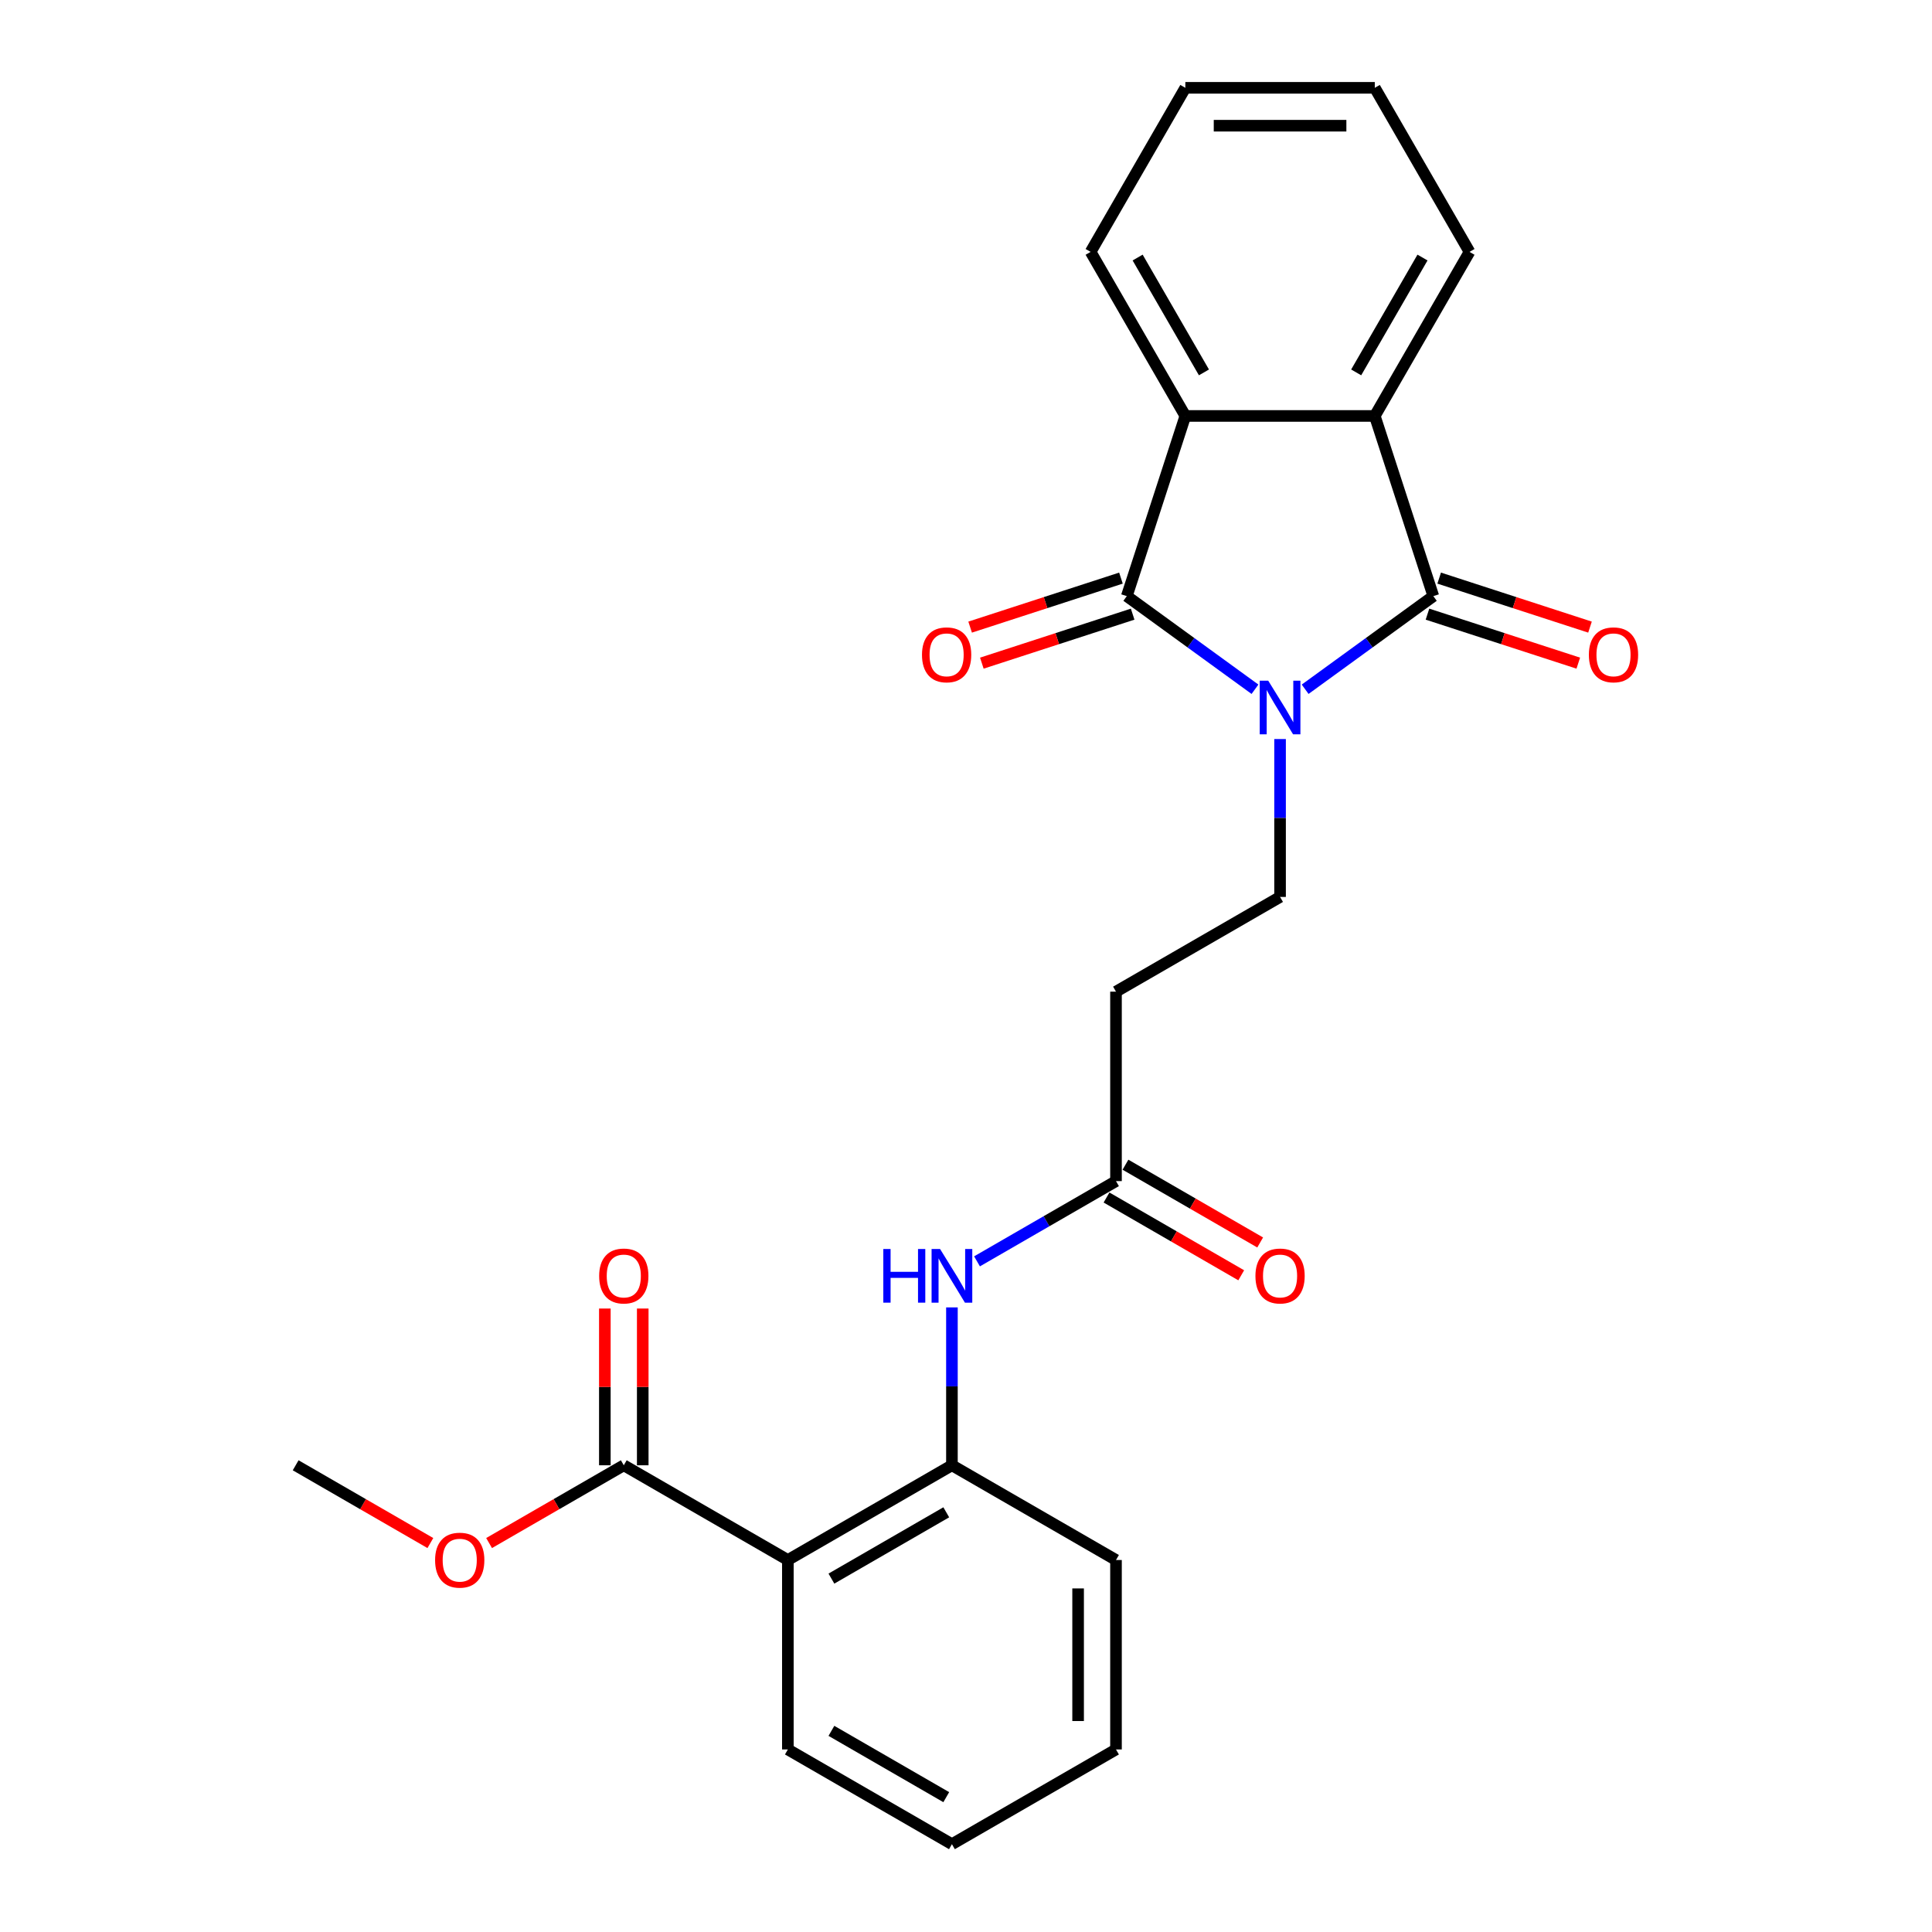 <?xml version='1.0' encoding='iso-8859-1'?>
<svg version='1.1' baseProfile='full'
              xmlns='http://www.w3.org/2000/svg'
                      xmlns:rdkit='http://www.rdkit.org/xml'
                      xmlns:xlink='http://www.w3.org/1999/xlink'
                  xml:space='preserve'
width='1000px' height='1000px' viewBox='0 0 1000 1000'>
<!-- END OF HEADER -->
<rect style='opacity:1.0;fill:#FFFFFF;stroke:none' width='1000' height='1000' x='0' y='0'> </rect>
<path class='bond-0' d='M 675.542,356.761 L 708.717,332.659' style='fill:none;fill-rule:evenodd;stroke:#0000FF;stroke-width:6px;stroke-linecap:butt;stroke-linejoin:miter;stroke-opacity:1' />
<path class='bond-0' d='M 708.717,332.659 L 741.891,308.556' style='fill:none;fill-rule:evenodd;stroke:#000000;stroke-width:6px;stroke-linecap:butt;stroke-linejoin:miter;stroke-opacity:1' />
<path class='bond-1' d='M 649.577,356.761 L 616.402,332.659' style='fill:none;fill-rule:evenodd;stroke:#0000FF;stroke-width:6px;stroke-linecap:butt;stroke-linejoin:miter;stroke-opacity:1' />
<path class='bond-1' d='M 616.402,332.659 L 583.228,308.556' style='fill:none;fill-rule:evenodd;stroke:#000000;stroke-width:6px;stroke-linecap:butt;stroke-linejoin:miter;stroke-opacity:1' />
<path class='bond-5' d='M 662.559,382.53 L 662.559,423.391' style='fill:none;fill-rule:evenodd;stroke:#0000FF;stroke-width:6px;stroke-linecap:butt;stroke-linejoin:miter;stroke-opacity:1' />
<path class='bond-5' d='M 662.559,423.391 L 662.559,464.252' style='fill:none;fill-rule:evenodd;stroke:#000000;stroke-width:6px;stroke-linecap:butt;stroke-linejoin:miter;stroke-opacity:1' />
<path class='bond-3' d='M 741.891,308.556 L 711.589,215.297' style='fill:none;fill-rule:evenodd;stroke:#000000;stroke-width:6px;stroke-linecap:butt;stroke-linejoin:miter;stroke-opacity:1' />
<path class='bond-11' d='M 738.86,317.882 L 777.89,330.564' style='fill:none;fill-rule:evenodd;stroke:#000000;stroke-width:6px;stroke-linecap:butt;stroke-linejoin:miter;stroke-opacity:1' />
<path class='bond-11' d='M 777.89,330.564 L 816.921,343.246' style='fill:none;fill-rule:evenodd;stroke:#FF0000;stroke-width:6px;stroke-linecap:butt;stroke-linejoin:miter;stroke-opacity:1' />
<path class='bond-11' d='M 744.921,299.23 L 783.951,311.912' style='fill:none;fill-rule:evenodd;stroke:#000000;stroke-width:6px;stroke-linecap:butt;stroke-linejoin:miter;stroke-opacity:1' />
<path class='bond-11' d='M 783.951,311.912 L 822.981,324.594' style='fill:none;fill-rule:evenodd;stroke:#FF0000;stroke-width:6px;stroke-linecap:butt;stroke-linejoin:miter;stroke-opacity:1' />
<path class='bond-2' d='M 583.228,308.556 L 613.53,215.297' style='fill:none;fill-rule:evenodd;stroke:#000000;stroke-width:6px;stroke-linecap:butt;stroke-linejoin:miter;stroke-opacity:1' />
<path class='bond-12' d='M 580.198,299.23 L 541.168,311.912' style='fill:none;fill-rule:evenodd;stroke:#000000;stroke-width:6px;stroke-linecap:butt;stroke-linejoin:miter;stroke-opacity:1' />
<path class='bond-12' d='M 541.168,311.912 L 502.138,324.594' style='fill:none;fill-rule:evenodd;stroke:#FF0000;stroke-width:6px;stroke-linecap:butt;stroke-linejoin:miter;stroke-opacity:1' />
<path class='bond-12' d='M 586.259,317.882 L 547.228,330.564' style='fill:none;fill-rule:evenodd;stroke:#000000;stroke-width:6px;stroke-linecap:butt;stroke-linejoin:miter;stroke-opacity:1' />
<path class='bond-12' d='M 547.228,330.564 L 508.198,343.246' style='fill:none;fill-rule:evenodd;stroke:#FF0000;stroke-width:6px;stroke-linecap:butt;stroke-linejoin:miter;stroke-opacity:1' />
<path class='bond-18' d='M 613.53,215.297 L 564.501,130.376' style='fill:none;fill-rule:evenodd;stroke:#000000;stroke-width:6px;stroke-linecap:butt;stroke-linejoin:miter;stroke-opacity:1' />
<path class='bond-18' d='M 623.16,192.753 L 588.84,133.308' style='fill:none;fill-rule:evenodd;stroke:#000000;stroke-width:6px;stroke-linecap:butt;stroke-linejoin:miter;stroke-opacity:1' />
<path class='bond-25' d='M 613.53,215.297 L 711.589,215.297' style='fill:none;fill-rule:evenodd;stroke:#000000;stroke-width:6px;stroke-linecap:butt;stroke-linejoin:miter;stroke-opacity:1' />
<path class='bond-17' d='M 711.589,215.297 L 760.618,130.376' style='fill:none;fill-rule:evenodd;stroke:#000000;stroke-width:6px;stroke-linecap:butt;stroke-linejoin:miter;stroke-opacity:1' />
<path class='bond-17' d='M 701.959,192.753 L 736.279,133.308' style='fill:none;fill-rule:evenodd;stroke:#000000;stroke-width:6px;stroke-linecap:butt;stroke-linejoin:miter;stroke-opacity:1' />
<path class='bond-4' d='M 407.796,807.458 L 492.717,758.428' style='fill:none;fill-rule:evenodd;stroke:#000000;stroke-width:6px;stroke-linecap:butt;stroke-linejoin:miter;stroke-opacity:1' />
<path class='bond-4' d='M 430.34,817.087 L 489.785,782.767' style='fill:none;fill-rule:evenodd;stroke:#000000;stroke-width:6px;stroke-linecap:butt;stroke-linejoin:miter;stroke-opacity:1' />
<path class='bond-7' d='M 407.796,807.458 L 322.874,758.428' style='fill:none;fill-rule:evenodd;stroke:#000000;stroke-width:6px;stroke-linecap:butt;stroke-linejoin:miter;stroke-opacity:1' />
<path class='bond-16' d='M 407.796,807.458 L 407.796,905.516' style='fill:none;fill-rule:evenodd;stroke:#000000;stroke-width:6px;stroke-linecap:butt;stroke-linejoin:miter;stroke-opacity:1' />
<path class='bond-10' d='M 662.559,464.252 L 577.638,513.282' style='fill:none;fill-rule:evenodd;stroke:#000000;stroke-width:6px;stroke-linecap:butt;stroke-linejoin:miter;stroke-opacity:1' />
<path class='bond-6' d='M 492.717,758.428 L 492.717,717.567' style='fill:none;fill-rule:evenodd;stroke:#000000;stroke-width:6px;stroke-linecap:butt;stroke-linejoin:miter;stroke-opacity:1' />
<path class='bond-6' d='M 492.717,717.567 L 492.717,676.706' style='fill:none;fill-rule:evenodd;stroke:#0000FF;stroke-width:6px;stroke-linecap:butt;stroke-linejoin:miter;stroke-opacity:1' />
<path class='bond-19' d='M 492.717,758.428 L 577.638,807.458' style='fill:none;fill-rule:evenodd;stroke:#000000;stroke-width:6px;stroke-linecap:butt;stroke-linejoin:miter;stroke-opacity:1' />
<path class='bond-13' d='M 332.68,758.428 L 332.68,717.861' style='fill:none;fill-rule:evenodd;stroke:#000000;stroke-width:6px;stroke-linecap:butt;stroke-linejoin:miter;stroke-opacity:1' />
<path class='bond-13' d='M 332.68,717.861 L 332.68,677.295' style='fill:none;fill-rule:evenodd;stroke:#FF0000;stroke-width:6px;stroke-linecap:butt;stroke-linejoin:miter;stroke-opacity:1' />
<path class='bond-13' d='M 313.069,758.428 L 313.069,717.861' style='fill:none;fill-rule:evenodd;stroke:#000000;stroke-width:6px;stroke-linecap:butt;stroke-linejoin:miter;stroke-opacity:1' />
<path class='bond-13' d='M 313.069,717.861 L 313.069,677.295' style='fill:none;fill-rule:evenodd;stroke:#FF0000;stroke-width:6px;stroke-linecap:butt;stroke-linejoin:miter;stroke-opacity:1' />
<path class='bond-15' d='M 322.874,758.428 L 288.013,778.555' style='fill:none;fill-rule:evenodd;stroke:#000000;stroke-width:6px;stroke-linecap:butt;stroke-linejoin:miter;stroke-opacity:1' />
<path class='bond-15' d='M 288.013,778.555 L 253.152,798.682' style='fill:none;fill-rule:evenodd;stroke:#FF0000;stroke-width:6px;stroke-linecap:butt;stroke-linejoin:miter;stroke-opacity:1' />
<path class='bond-8' d='M 505.7,652.874 L 541.669,632.107' style='fill:none;fill-rule:evenodd;stroke:#0000FF;stroke-width:6px;stroke-linecap:butt;stroke-linejoin:miter;stroke-opacity:1' />
<path class='bond-8' d='M 541.669,632.107 L 577.638,611.34' style='fill:none;fill-rule:evenodd;stroke:#000000;stroke-width:6px;stroke-linecap:butt;stroke-linejoin:miter;stroke-opacity:1' />
<path class='bond-9' d='M 577.638,611.34 L 577.638,513.282' style='fill:none;fill-rule:evenodd;stroke:#000000;stroke-width:6px;stroke-linecap:butt;stroke-linejoin:miter;stroke-opacity:1' />
<path class='bond-14' d='M 572.735,619.832 L 607.596,639.959' style='fill:none;fill-rule:evenodd;stroke:#000000;stroke-width:6px;stroke-linecap:butt;stroke-linejoin:miter;stroke-opacity:1' />
<path class='bond-14' d='M 607.596,639.959 L 642.457,660.087' style='fill:none;fill-rule:evenodd;stroke:#FF0000;stroke-width:6px;stroke-linecap:butt;stroke-linejoin:miter;stroke-opacity:1' />
<path class='bond-14' d='M 582.541,602.848 L 617.402,622.975' style='fill:none;fill-rule:evenodd;stroke:#000000;stroke-width:6px;stroke-linecap:butt;stroke-linejoin:miter;stroke-opacity:1' />
<path class='bond-14' d='M 617.402,622.975 L 652.263,643.102' style='fill:none;fill-rule:evenodd;stroke:#FF0000;stroke-width:6px;stroke-linecap:butt;stroke-linejoin:miter;stroke-opacity:1' />
<path class='bond-20' d='M 222.754,798.682 L 187.893,778.555' style='fill:none;fill-rule:evenodd;stroke:#FF0000;stroke-width:6px;stroke-linecap:butt;stroke-linejoin:miter;stroke-opacity:1' />
<path class='bond-20' d='M 187.893,778.555 L 153.032,758.428' style='fill:none;fill-rule:evenodd;stroke:#000000;stroke-width:6px;stroke-linecap:butt;stroke-linejoin:miter;stroke-opacity:1' />
<path class='bond-27' d='M 407.796,905.516 L 492.717,954.545' style='fill:none;fill-rule:evenodd;stroke:#000000;stroke-width:6px;stroke-linecap:butt;stroke-linejoin:miter;stroke-opacity:1' />
<path class='bond-27' d='M 430.34,895.886 L 489.785,930.207' style='fill:none;fill-rule:evenodd;stroke:#000000;stroke-width:6px;stroke-linecap:butt;stroke-linejoin:miter;stroke-opacity:1' />
<path class='bond-22' d='M 760.618,130.376 L 711.589,45.455' style='fill:none;fill-rule:evenodd;stroke:#000000;stroke-width:6px;stroke-linecap:butt;stroke-linejoin:miter;stroke-opacity:1' />
<path class='bond-23' d='M 564.501,130.376 L 613.53,45.455' style='fill:none;fill-rule:evenodd;stroke:#000000;stroke-width:6px;stroke-linecap:butt;stroke-linejoin:miter;stroke-opacity:1' />
<path class='bond-24' d='M 577.638,807.458 L 577.638,905.516' style='fill:none;fill-rule:evenodd;stroke:#000000;stroke-width:6px;stroke-linecap:butt;stroke-linejoin:miter;stroke-opacity:1' />
<path class='bond-24' d='M 558.027,822.166 L 558.027,890.807' style='fill:none;fill-rule:evenodd;stroke:#000000;stroke-width:6px;stroke-linecap:butt;stroke-linejoin:miter;stroke-opacity:1' />
<path class='bond-21' d='M 492.717,954.545 L 577.638,905.516' style='fill:none;fill-rule:evenodd;stroke:#000000;stroke-width:6px;stroke-linecap:butt;stroke-linejoin:miter;stroke-opacity:1' />
<path class='bond-26' d='M 711.589,45.455 L 613.53,45.455' style='fill:none;fill-rule:evenodd;stroke:#000000;stroke-width:6px;stroke-linecap:butt;stroke-linejoin:miter;stroke-opacity:1' />
<path class='bond-26' d='M 696.88,65.066 L 628.239,65.066' style='fill:none;fill-rule:evenodd;stroke:#000000;stroke-width:6px;stroke-linecap:butt;stroke-linejoin:miter;stroke-opacity:1' />
<path  class='atom-0' d='M 656.421 352.309
L 665.521 367.017
Q 666.423 368.469, 667.874 371.097
Q 669.326 373.725, 669.404 373.882
L 669.404 352.309
L 673.091 352.309
L 673.091 380.079
L 669.286 380.079
L 659.52 363.997
Q 658.382 362.115, 657.166 359.957
Q 655.99 357.8, 655.637 357.133
L 655.637 380.079
L 652.028 380.079
L 652.028 352.309
L 656.421 352.309
' fill='#0000FF'/>
<path  class='atom-9' d='M 457.2 646.485
L 460.966 646.485
L 460.966 658.291
L 475.164 658.291
L 475.164 646.485
L 478.93 646.485
L 478.93 674.255
L 475.164 674.255
L 475.164 661.429
L 460.966 661.429
L 460.966 674.255
L 457.2 674.255
L 457.2 646.485
' fill='#0000FF'/>
<path  class='atom-9' d='M 486.579 646.485
L 495.678 661.193
Q 496.58 662.645, 498.032 665.273
Q 499.483 667.901, 499.561 668.057
L 499.561 646.485
L 503.248 646.485
L 503.248 674.255
L 499.444 674.255
L 489.677 658.173
Q 488.54 656.29, 487.324 654.133
Q 486.147 651.976, 485.794 651.309
L 485.794 674.255
L 482.185 674.255
L 482.185 646.485
L 486.579 646.485
' fill='#0000FF'/>
<path  class='atom-12' d='M 822.402 338.937
Q 822.402 332.269, 825.697 328.542
Q 828.992 324.816, 835.15 324.816
Q 841.308 324.816, 844.603 328.542
Q 847.897 332.269, 847.897 338.937
Q 847.897 345.683, 844.563 349.527
Q 841.229 353.332, 835.15 353.332
Q 829.031 353.332, 825.697 349.527
Q 822.402 345.722, 822.402 338.937
M 835.15 350.194
Q 839.386 350.194, 841.661 347.37
Q 843.975 344.506, 843.975 338.937
Q 843.975 333.485, 841.661 330.739
Q 839.386 327.954, 835.15 327.954
Q 830.914 327.954, 828.6 330.7
Q 826.325 333.445, 826.325 338.937
Q 826.325 344.546, 828.6 347.37
Q 830.914 350.194, 835.15 350.194
' fill='#FF0000'/>
<path  class='atom-13' d='M 477.221 338.937
Q 477.221 332.269, 480.516 328.542
Q 483.811 324.816, 489.969 324.816
Q 496.127 324.816, 499.422 328.542
Q 502.717 332.269, 502.717 338.937
Q 502.717 345.683, 499.383 349.527
Q 496.049 353.332, 489.969 353.332
Q 483.85 353.332, 480.516 349.527
Q 477.221 345.722, 477.221 338.937
M 489.969 350.194
Q 494.205 350.194, 496.48 347.37
Q 498.794 344.506, 498.794 338.937
Q 498.794 333.485, 496.48 330.739
Q 494.205 327.954, 489.969 327.954
Q 485.733 327.954, 483.419 330.7
Q 481.144 333.445, 481.144 338.937
Q 481.144 344.546, 483.419 347.37
Q 485.733 350.194, 489.969 350.194
' fill='#FF0000'/>
<path  class='atom-14' d='M 310.127 660.448
Q 310.127 653.78, 313.422 650.054
Q 316.716 646.328, 322.874 646.328
Q 329.033 646.328, 332.327 650.054
Q 335.622 653.78, 335.622 660.448
Q 335.622 667.194, 332.288 671.038
Q 328.954 674.843, 322.874 674.843
Q 316.756 674.843, 313.422 671.038
Q 310.127 667.234, 310.127 660.448
M 322.874 671.705
Q 327.111 671.705, 329.386 668.881
Q 331.7 666.018, 331.7 660.448
Q 331.7 654.996, 329.386 652.25
Q 327.111 649.465, 322.874 649.465
Q 318.638 649.465, 316.324 652.211
Q 314.049 654.957, 314.049 660.448
Q 314.049 666.057, 316.324 668.881
Q 318.638 671.705, 322.874 671.705
' fill='#FF0000'/>
<path  class='atom-15' d='M 649.812 660.448
Q 649.812 653.78, 653.107 650.054
Q 656.401 646.328, 662.559 646.328
Q 668.718 646.328, 672.012 650.054
Q 675.307 653.78, 675.307 660.448
Q 675.307 667.194, 671.973 671.038
Q 668.639 674.843, 662.559 674.843
Q 656.441 674.843, 653.107 671.038
Q 649.812 667.234, 649.812 660.448
M 662.559 671.705
Q 666.796 671.705, 669.071 668.881
Q 671.385 666.018, 671.385 660.448
Q 671.385 654.996, 669.071 652.25
Q 666.796 649.465, 662.559 649.465
Q 658.323 649.465, 656.009 652.211
Q 653.734 654.957, 653.734 660.448
Q 653.734 666.057, 656.009 668.881
Q 658.323 671.705, 662.559 671.705
' fill='#FF0000'/>
<path  class='atom-16' d='M 225.206 807.536
Q 225.206 800.868, 228.5 797.142
Q 231.795 793.416, 237.953 793.416
Q 244.111 793.416, 247.406 797.142
Q 250.701 800.868, 250.701 807.536
Q 250.701 814.282, 247.367 818.126
Q 244.033 821.931, 237.953 821.931
Q 231.834 821.931, 228.5 818.126
Q 225.206 814.322, 225.206 807.536
M 237.953 818.793
Q 242.189 818.793, 244.464 815.969
Q 246.778 813.106, 246.778 807.536
Q 246.778 802.084, 244.464 799.338
Q 242.189 796.553, 237.953 796.553
Q 233.717 796.553, 231.403 799.299
Q 229.128 802.045, 229.128 807.536
Q 229.128 813.145, 231.403 815.969
Q 233.717 818.793, 237.953 818.793
' fill='#FF0000'/>
</svg>
